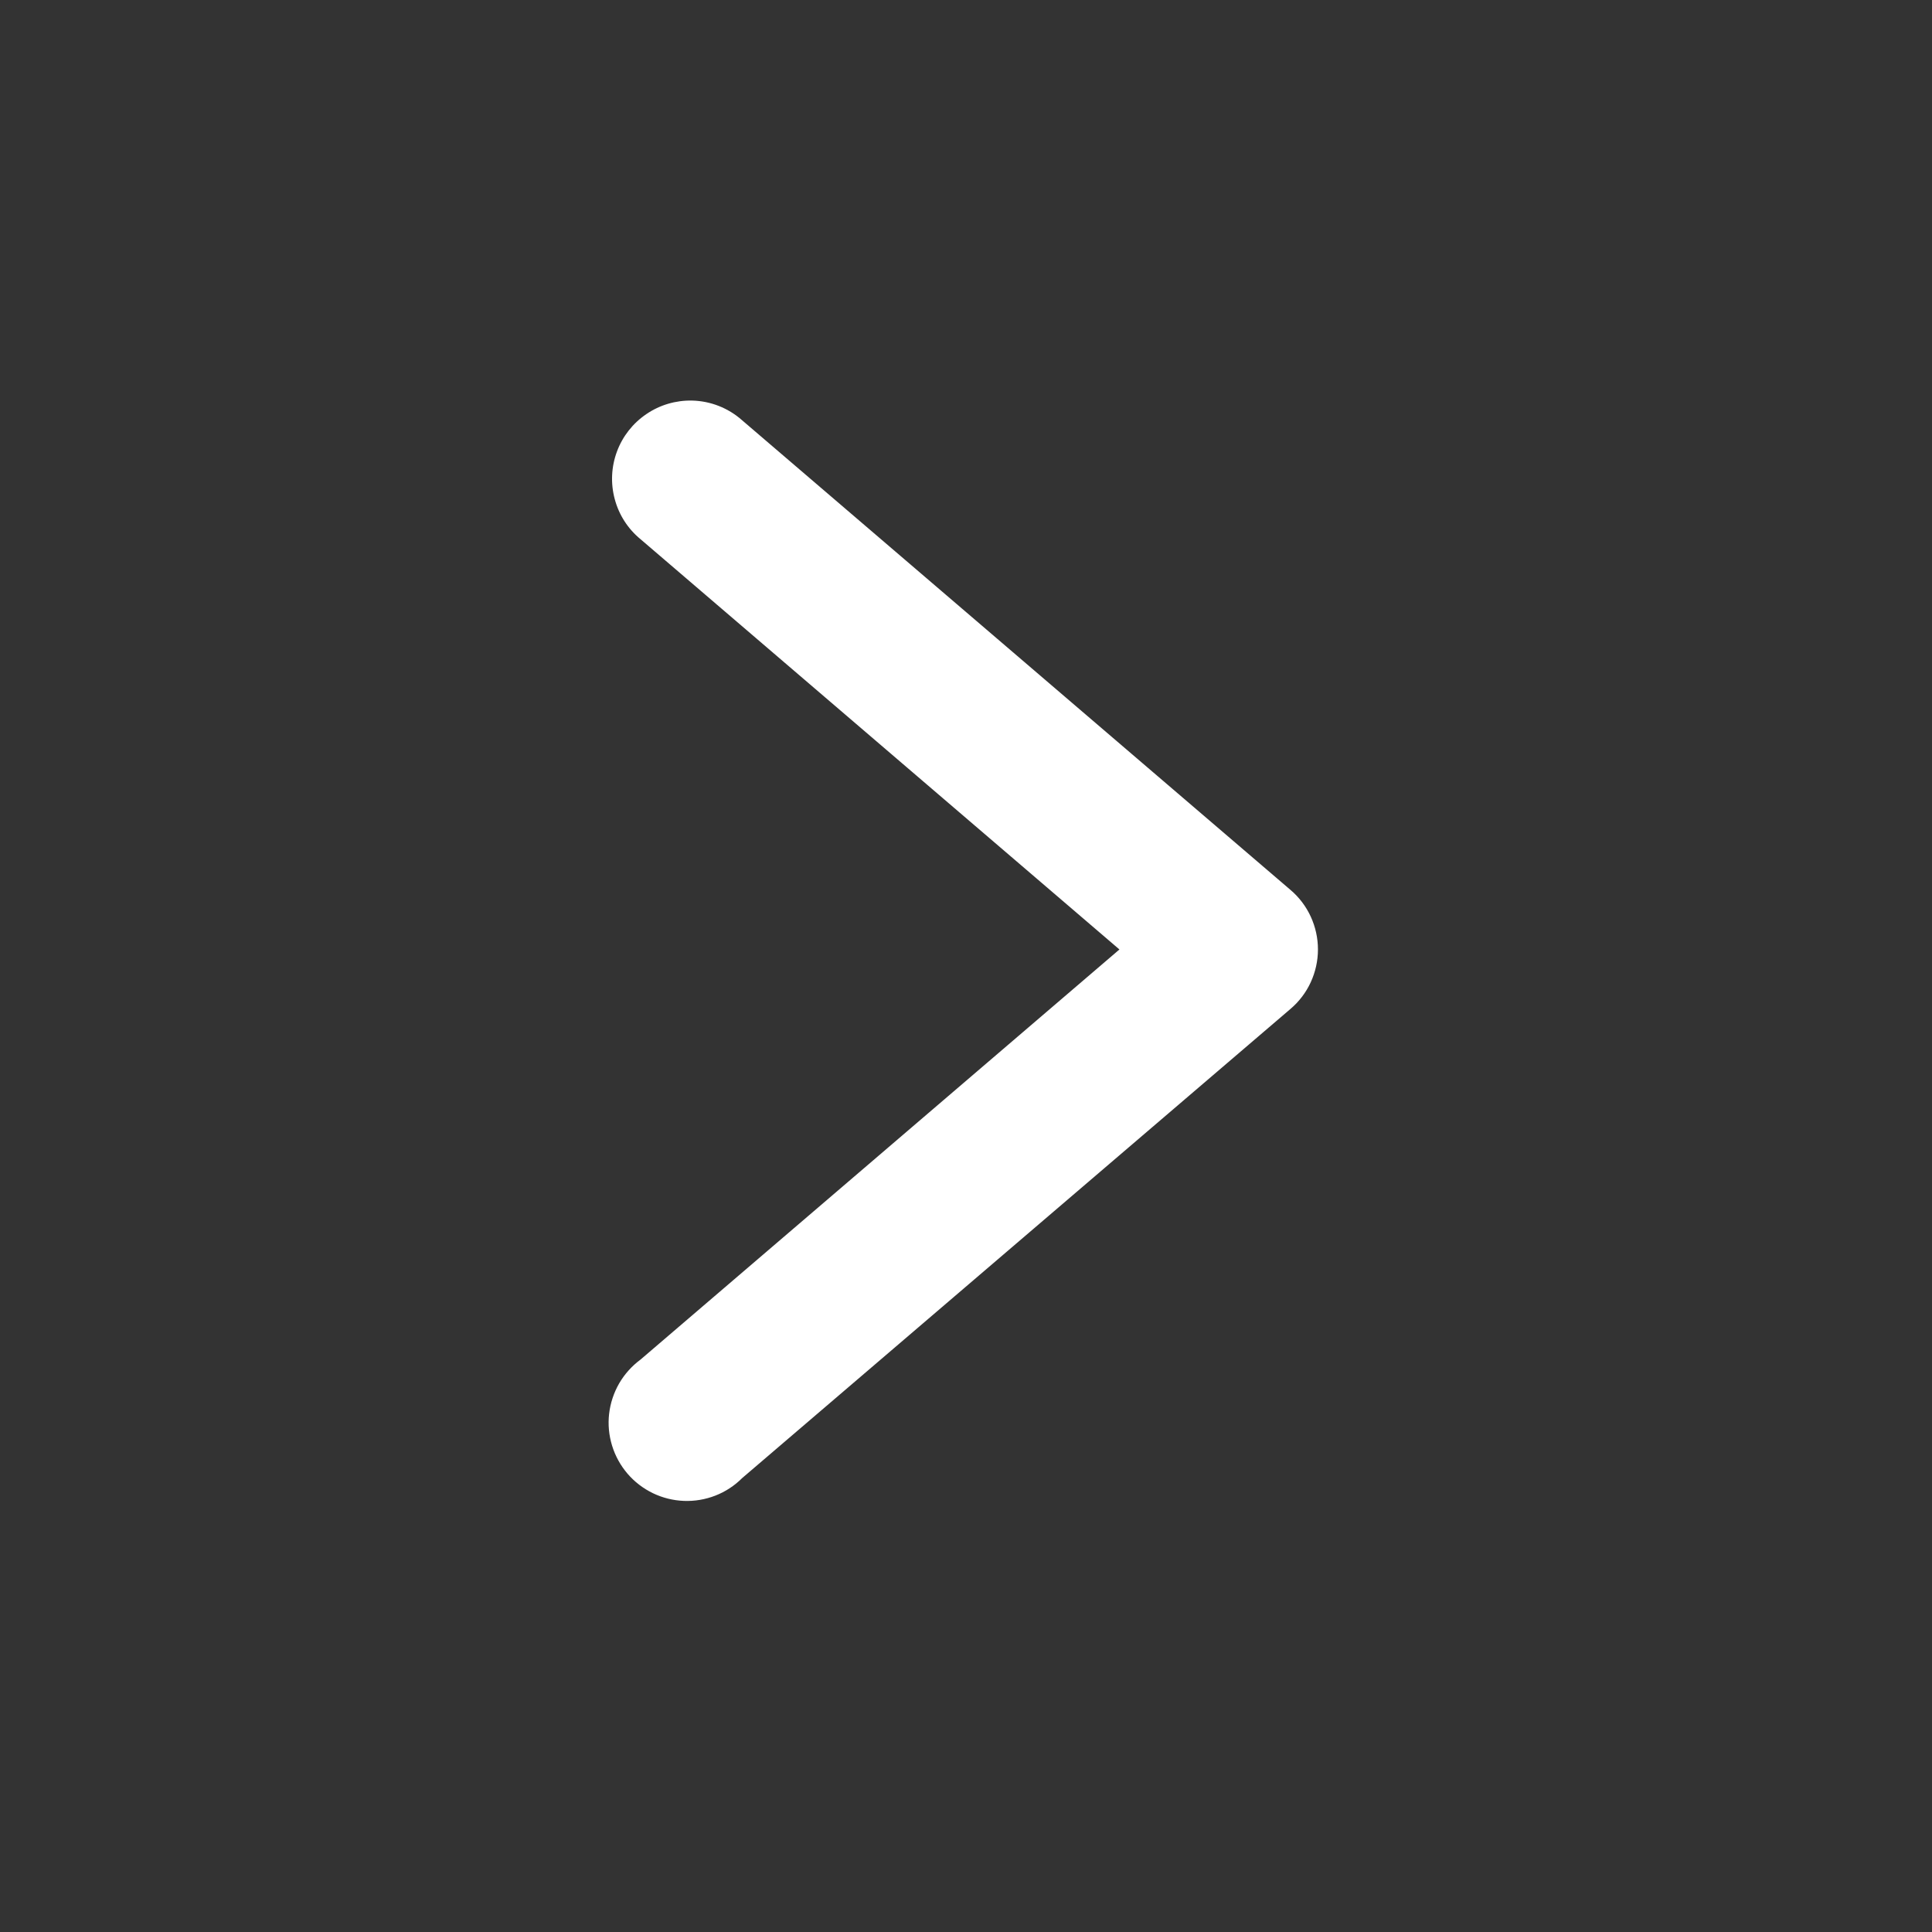 <svg width="36" height="36" viewBox="0 0 36 36" fill="none" xmlns="http://www.w3.org/2000/svg">
<rect x="0" y="0" width="36" height="36" fill="#333333" stroke="none"/>
<path d="M12.895 7.464C12.592 7.458 12.295 7.545 12.044 7.716C11.793 7.886 11.601 8.13 11.496 8.414C11.39 8.699 11.376 9.008 11.455 9.301C11.533 9.594 11.701 9.855 11.935 10.047L20.859 17.692L11.935 25.334C11.774 25.453 11.638 25.604 11.537 25.778C11.437 25.952 11.373 26.145 11.35 26.344C11.327 26.543 11.346 26.745 11.405 26.937C11.464 27.129 11.562 27.307 11.692 27.459C11.823 27.612 11.984 27.735 12.165 27.823C12.345 27.91 12.542 27.959 12.743 27.967C12.944 27.975 13.143 27.941 13.331 27.868C13.518 27.795 13.687 27.684 13.829 27.542L24.046 18.8C24.207 18.663 24.336 18.494 24.424 18.302C24.512 18.11 24.558 17.902 24.558 17.691C24.558 17.48 24.512 17.272 24.424 17.08C24.336 16.889 24.207 16.718 24.046 16.582L13.829 7.832C13.571 7.602 13.24 7.472 12.895 7.464Z" fill="white"/>
</svg>

